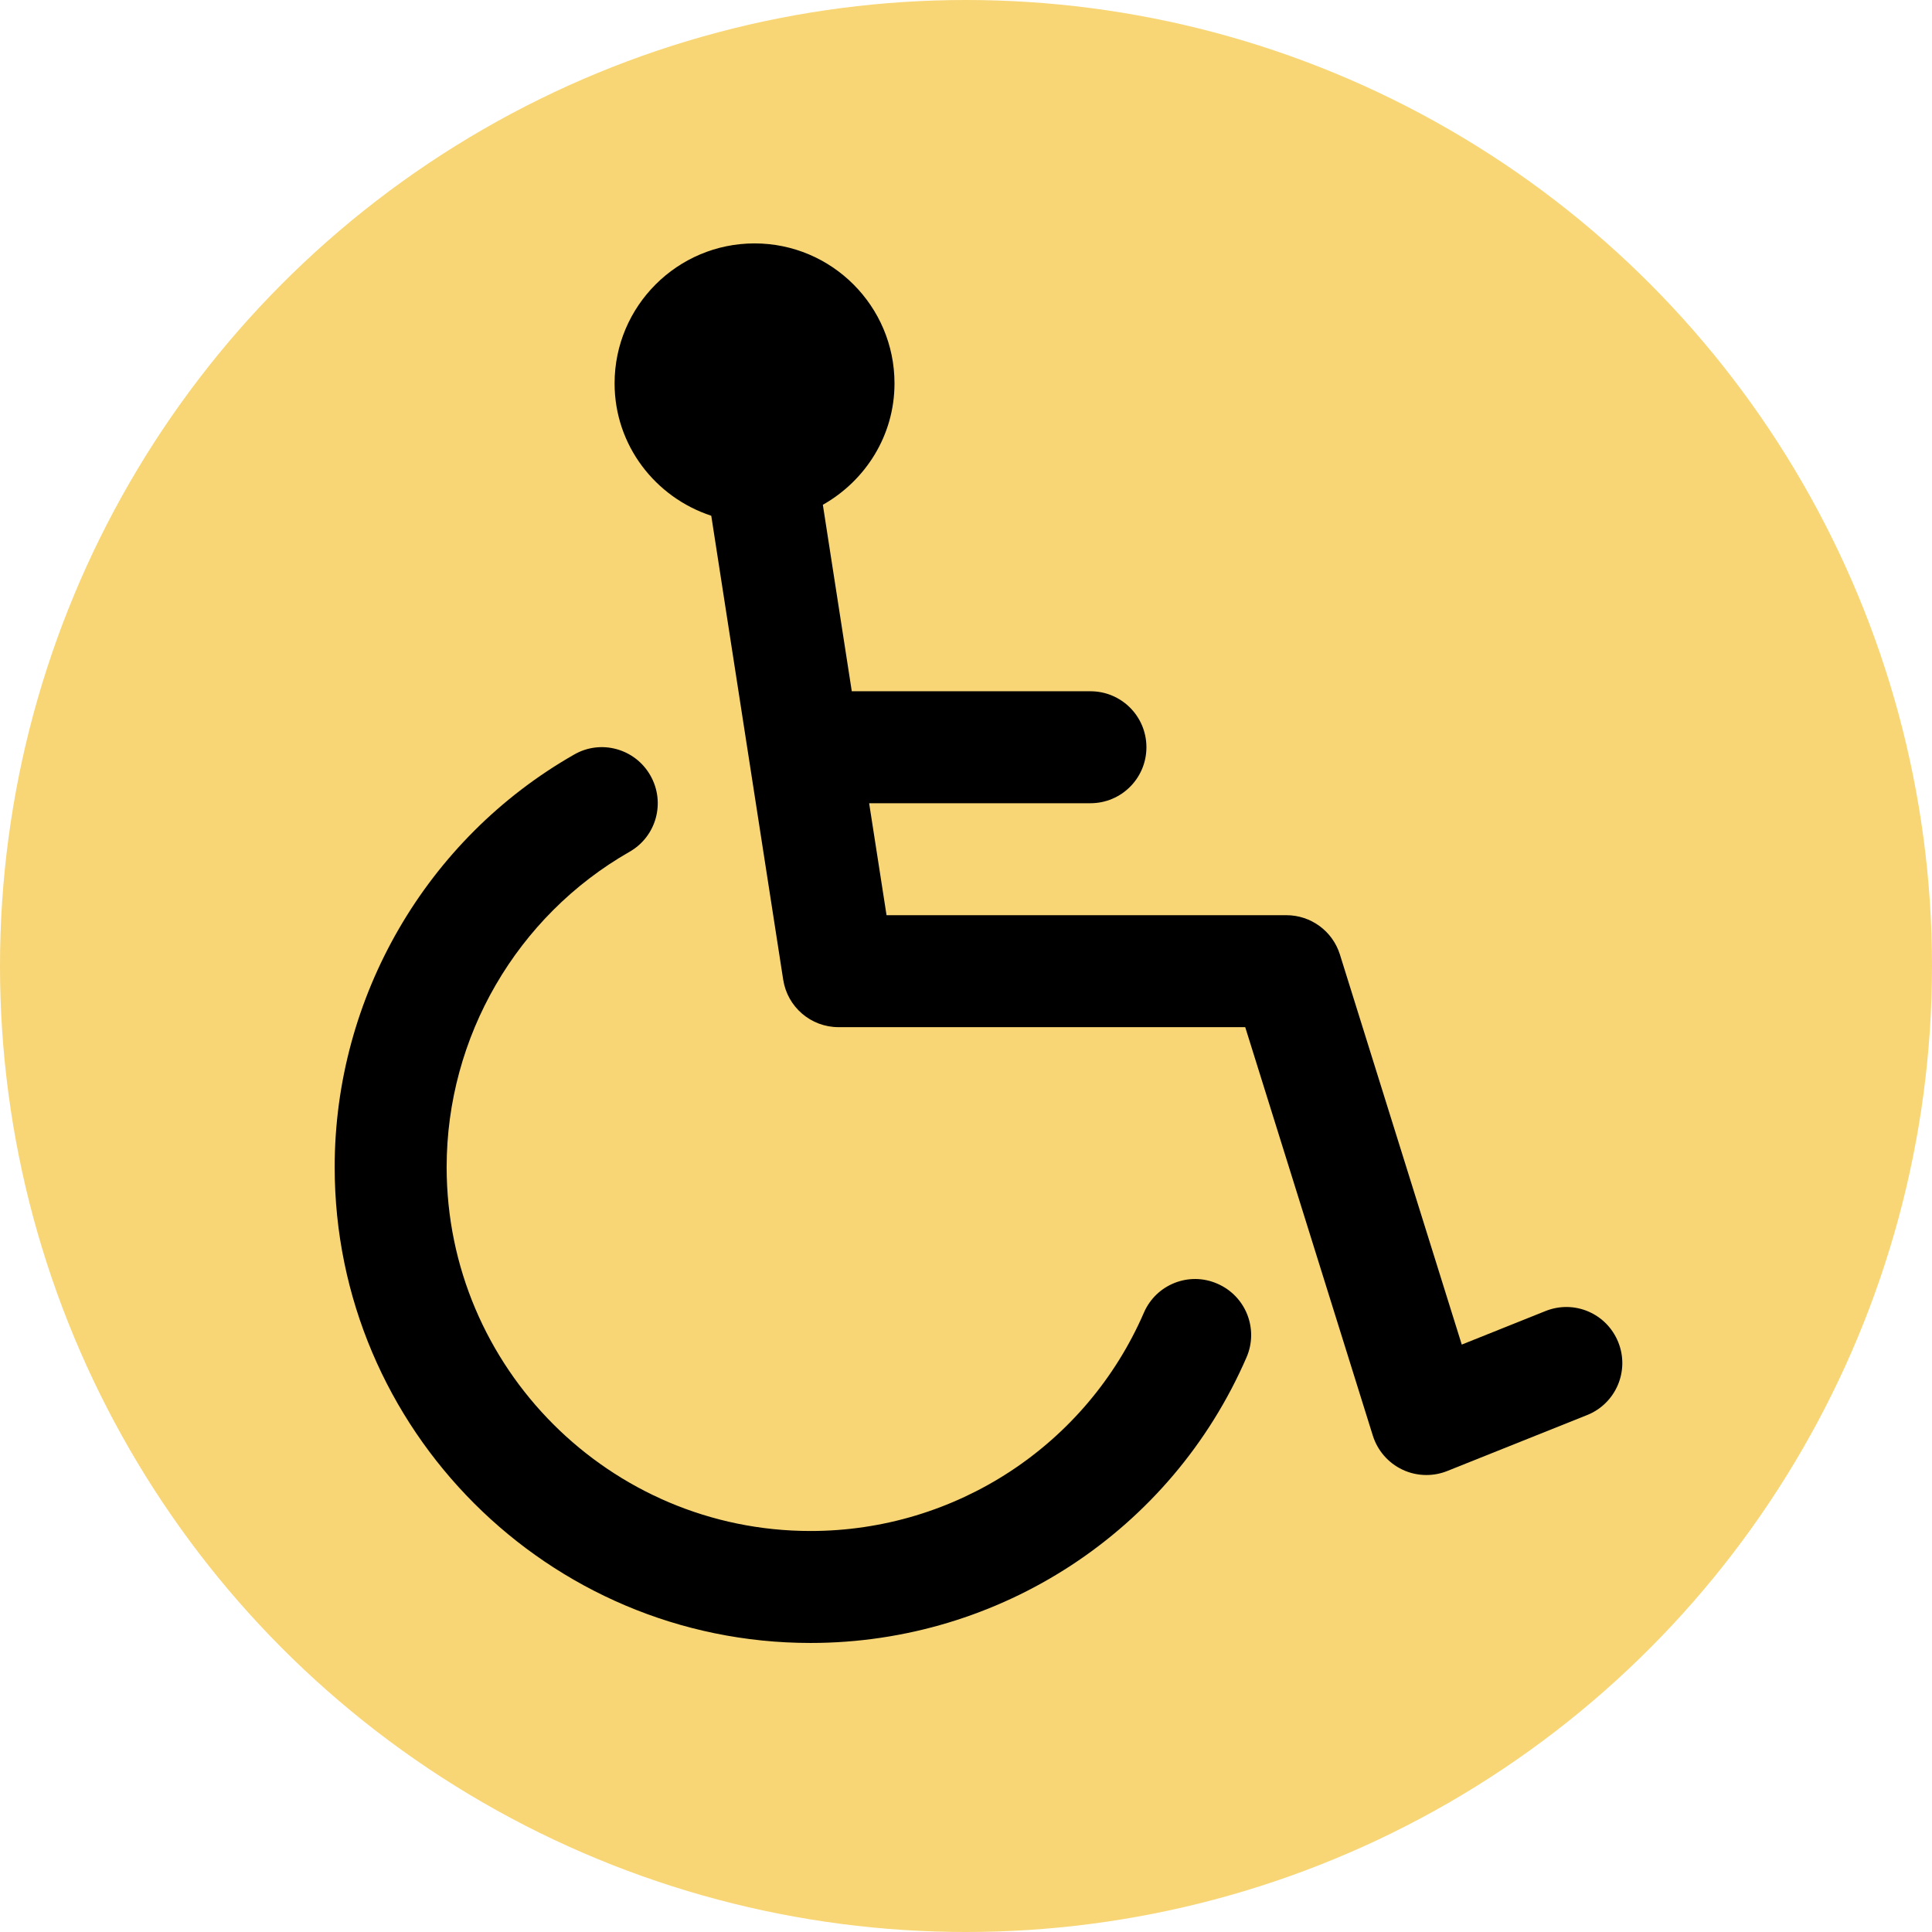 <svg width="127" height="127" viewBox="0 0 127 127" fill="none" xmlns="http://www.w3.org/2000/svg">
<circle cx="63.5" cy="63.5" r="63.5" fill="#F8D675"/>
<path d="M80.026 84.385C78.164 83.565 75.993 84.43 75.191 86.295C71.408 95.01 62.808 100.64 53.28 100.64C40.091 100.64 29.36 89.909 29.36 76.72C29.36 68.168 33.967 60.23 41.379 55.994C43.149 54.99 43.76 52.741 42.752 50.975C41.747 49.208 39.495 48.583 37.732 49.606C28.028 55.144 22 65.533 22 76.72C22 93.968 36.032 108 53.28 108C65.744 108 76.994 100.629 81.94 89.225C82.749 87.362 81.896 85.195 80.026 84.385Z" fill="black"/>
<path d="M106.379 88.235C105.621 86.343 103.494 85.423 101.595 86.181L96.089 88.386L88.078 62.743C87.596 61.205 86.172 60.16 84.56 60.16H58.277L57.133 52.8H71.68C73.715 52.8 75.36 51.155 75.36 49.12C75.36 47.085 73.715 45.44 71.68 45.44H55.992L54.09 33.182C56.886 31.6 58.8 28.637 58.8 25.2C58.8 20.125 54.675 16 49.6 16C44.529 16 40.4 20.125 40.4 25.2C40.4 29.274 43.079 32.696 46.755 33.903L51.484 64.403C51.764 66.199 53.306 67.52 55.12 67.52H81.855L90.245 94.377C90.555 95.356 91.254 96.162 92.181 96.603C92.678 96.842 93.223 96.96 93.76 96.96C94.224 96.96 94.687 96.875 95.129 96.699L104.329 93.019C106.217 92.264 107.133 90.123 106.379 88.235Z" fill="black"/>
</svg>
